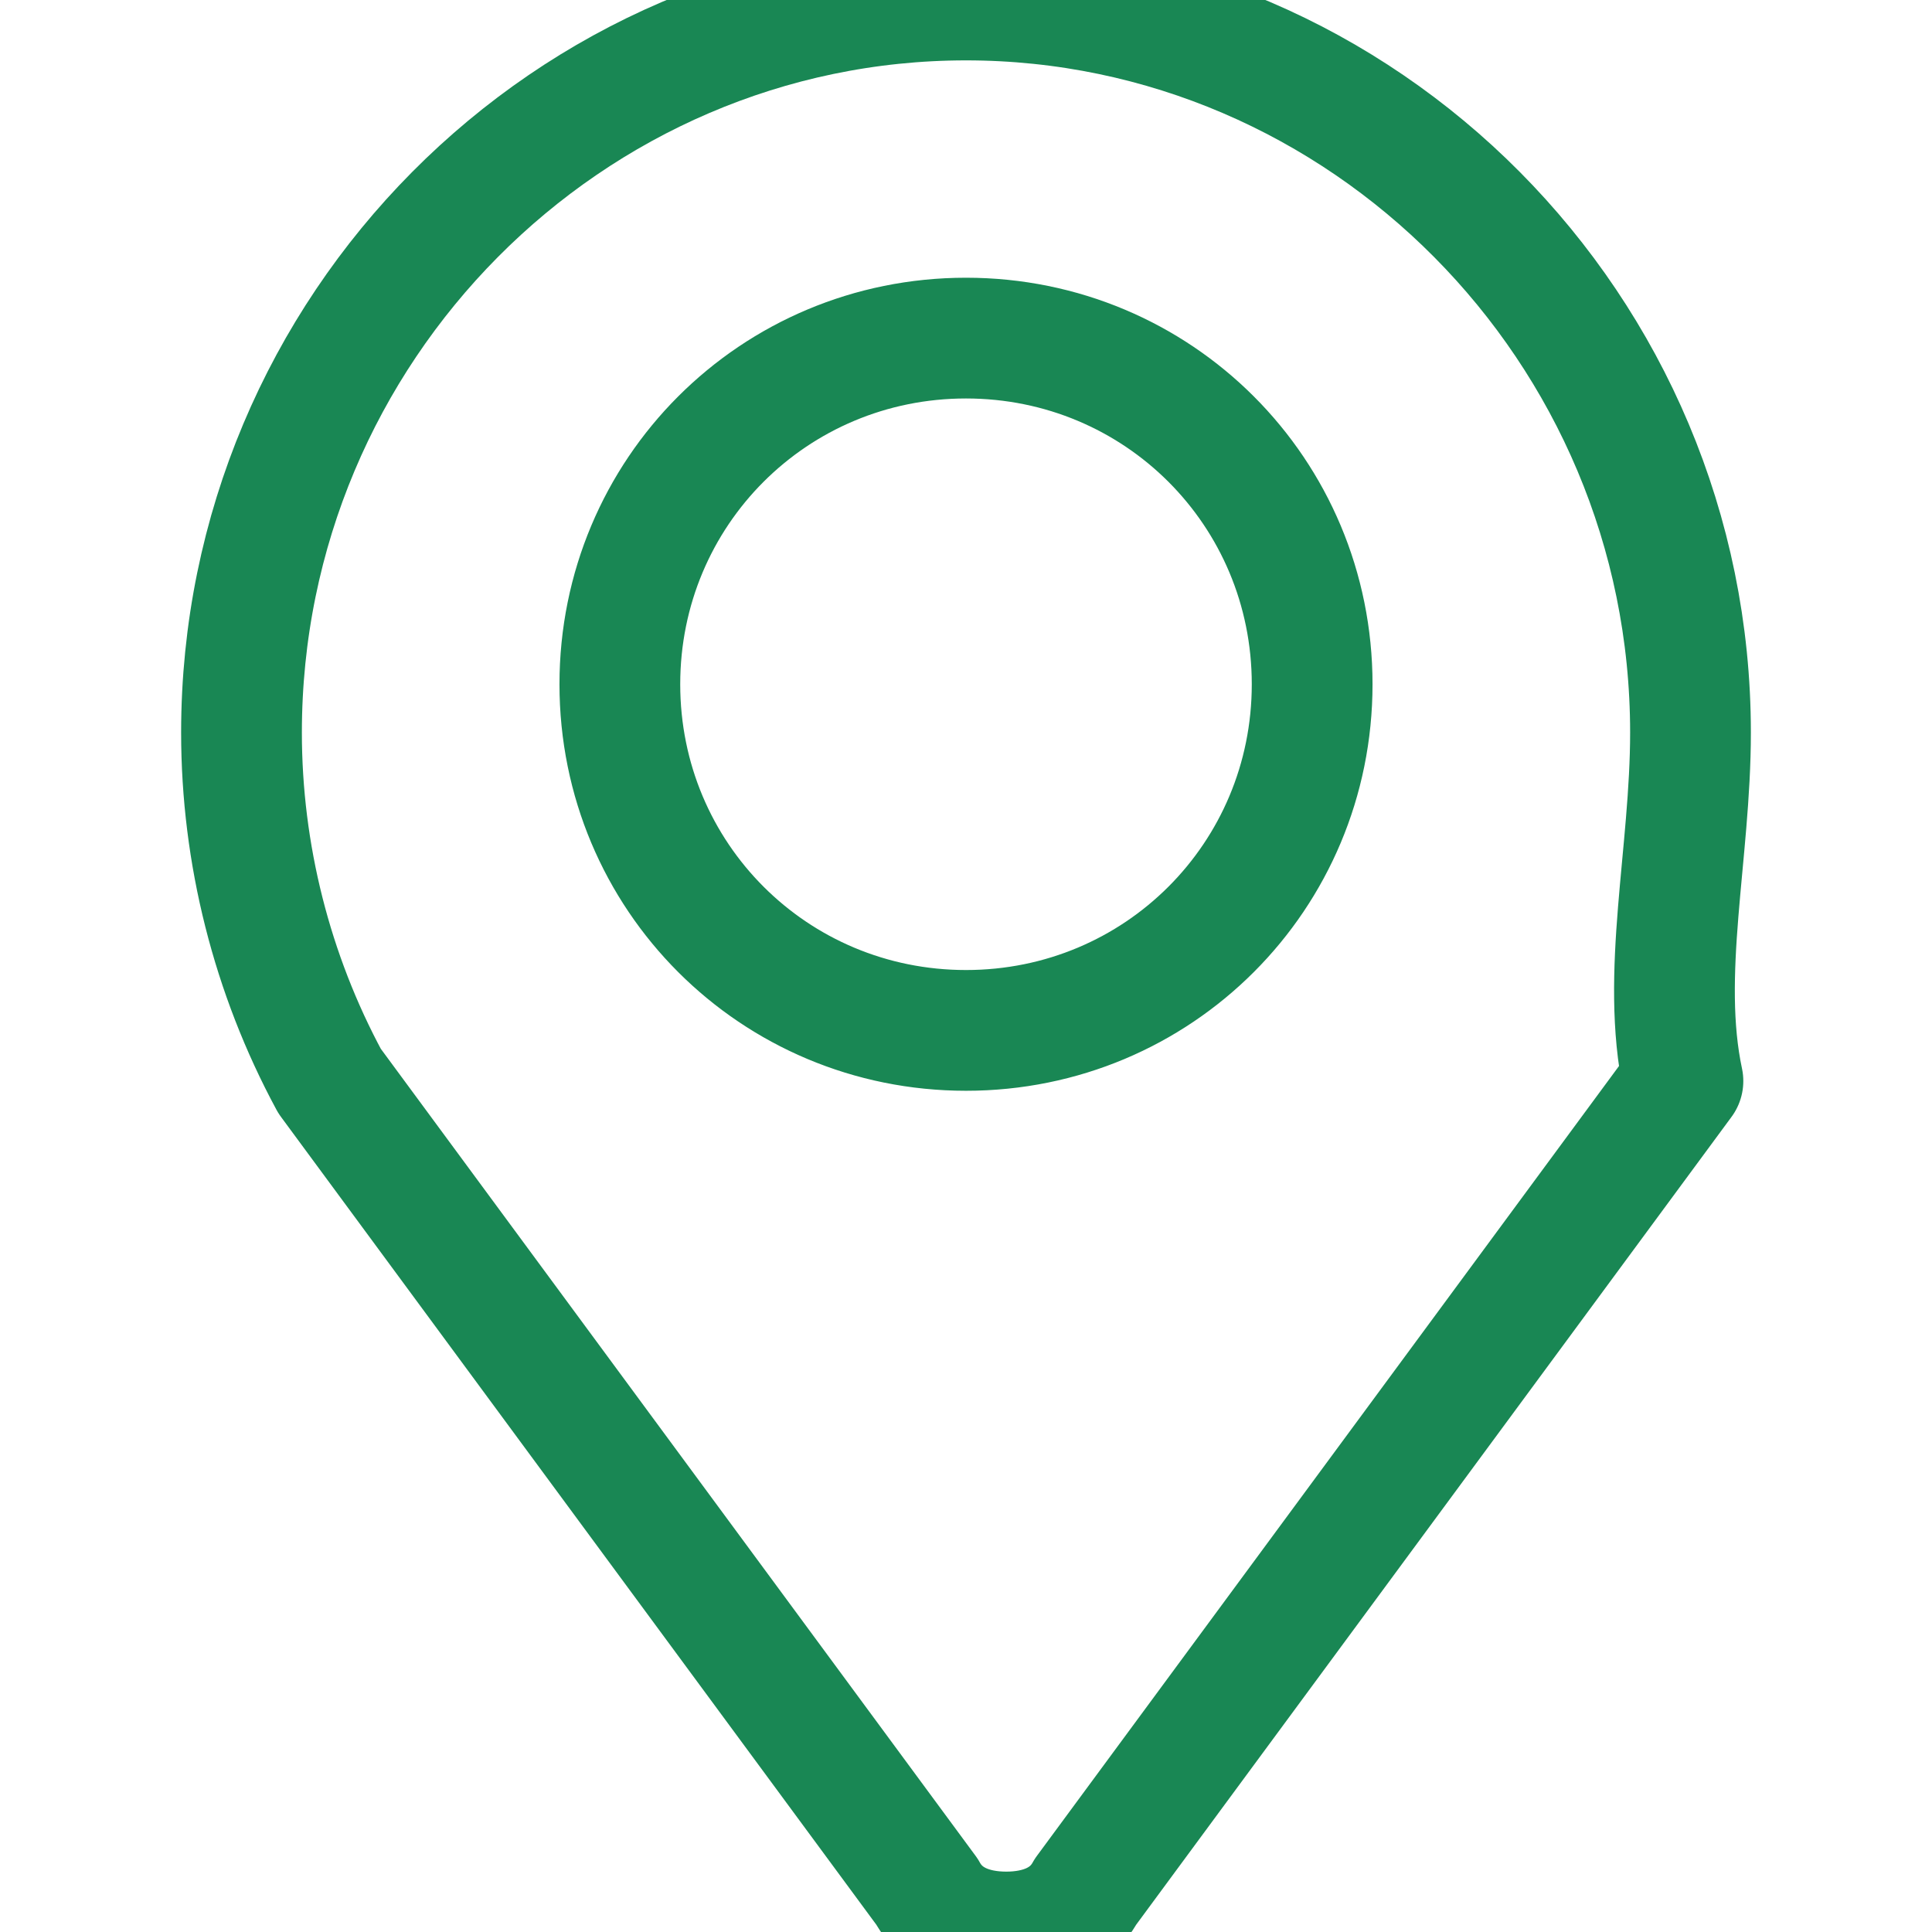 <?xml version="1.0" encoding="UTF-8"?>
<svg width="24" height="24" viewBox="0 0 24 24" xmlns="http://www.w3.org/2000/svg">
    <path d="M12 0C7.073 0 3 4.073 3 9.1c0 1.506.377 3.001 1.094 4.329L11.516 23.5c.2.363.579.5.984.5s.784-.137.984-.5l7.422-10.071C20.623 12.101 21 10.606 21 9.1 21 4.073 16.927 0 12 0zM12 12.8c-2.387 0-4.3-1.913-4.3-4.3S9.613 4.2 12 4.2s4.3 1.913 4.3 4.3-1.913 4.3-4.3 4.3z" fill="none" stroke="#198754" stroke-width="1.5" stroke-linecap="round" stroke-linejoin="round"/>
</svg>
